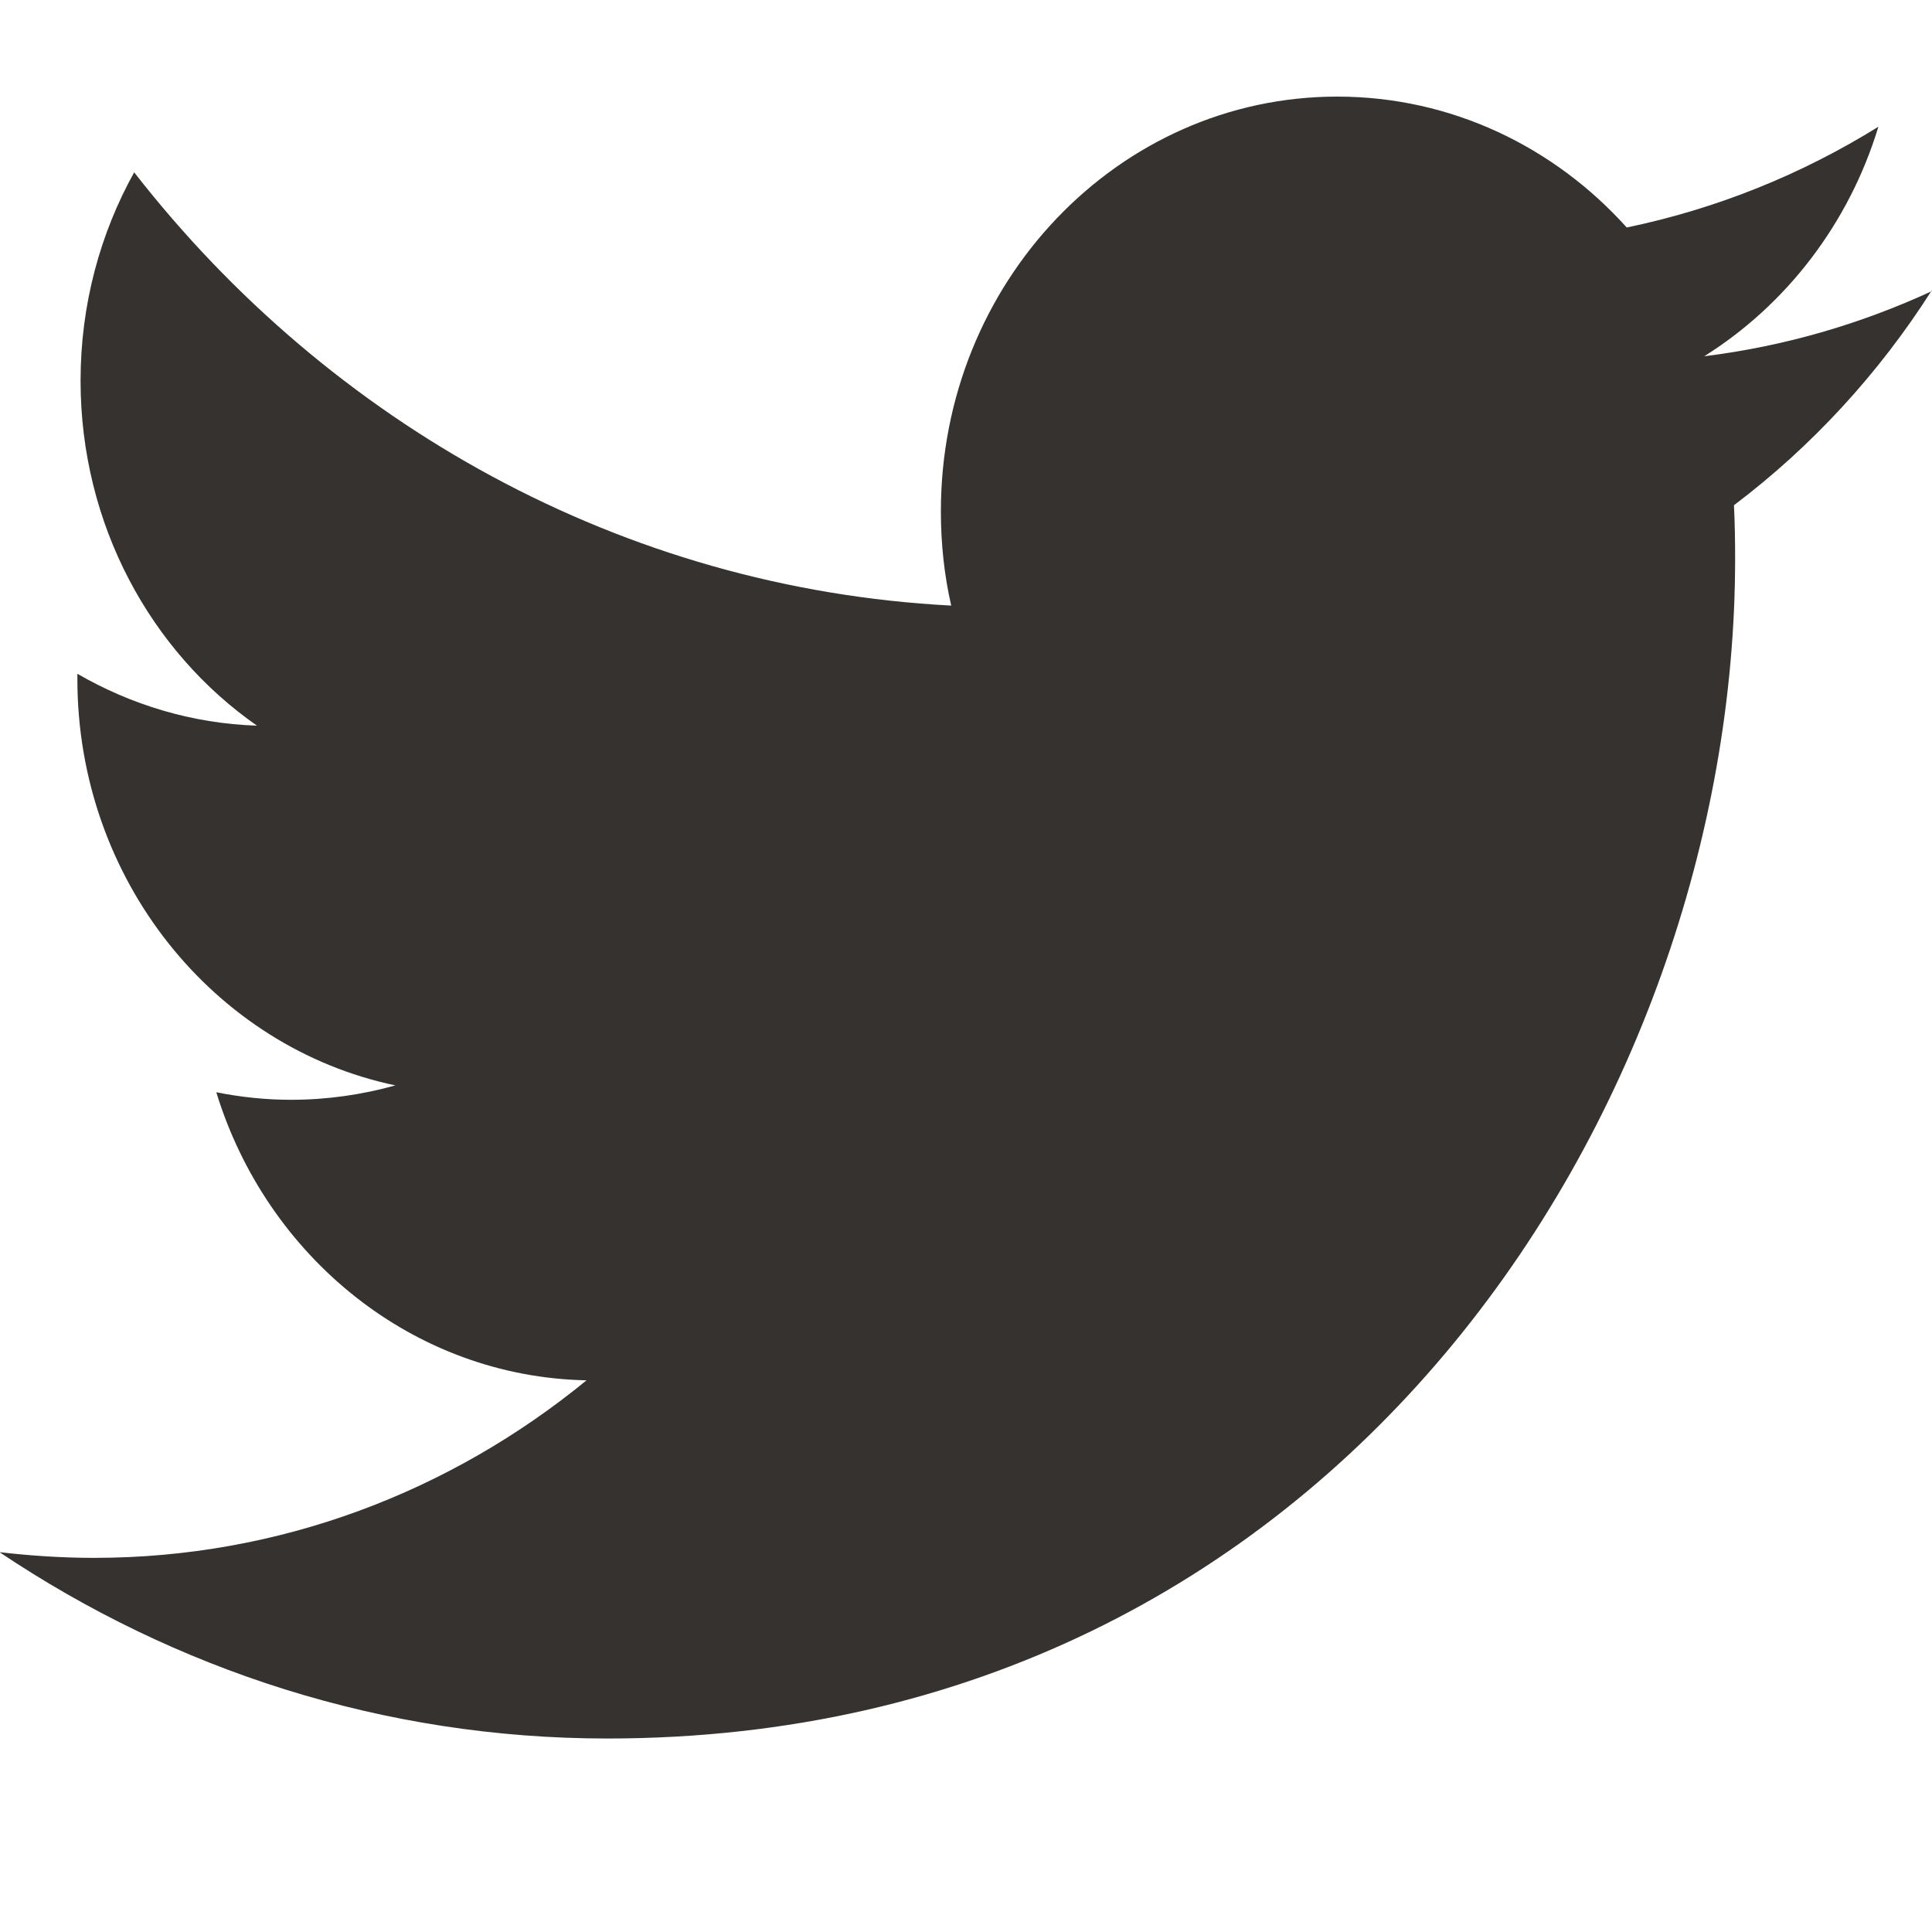 <svg width="20" height="20" viewBox="0 0 20 20" fill="none" xmlns="http://www.w3.org/2000/svg">
<g clip-path="url(#clip0_1304_3703)">
<path fill-rule="evenodd" clip-rule="evenodd" d="M20 3.013C19.263 3.354 18.472 3.585 17.642 3.688C18.49 3.157 19.141 2.314 19.445 1.312C18.651 1.805 17.774 2.161 16.84 2.355C16.09 1.521 15.025 1 13.843 1C11.578 1 9.74 2.923 9.74 5.292C9.74 5.629 9.775 5.957 9.847 6.269C6.436 6.091 3.412 4.381 1.389 1.784C1.037 2.417 0.834 3.154 0.834 3.941C0.834 5.429 1.559 6.744 2.66 7.512C1.989 7.49 1.356 7.296 0.801 6.975C0.801 6.993 0.801 7.009 0.801 7.028C0.801 9.107 2.216 10.842 4.093 11.236C3.75 11.332 3.386 11.385 3.012 11.385C2.747 11.385 2.49 11.357 2.239 11.307C2.762 13.012 4.278 14.254 6.072 14.289C4.666 15.44 2.899 16.127 0.974 16.127C0.643 16.127 0.317 16.105 -0.005 16.068C1.81 17.285 3.967 17.997 6.286 17.997C13.834 17.997 17.962 11.457 17.962 5.785C17.962 5.598 17.959 5.414 17.95 5.23C18.753 4.624 19.448 3.869 19.997 3.007L20 3.013Z" fill="#36322F"/>
</g>
<defs>
<clipPath id="clip0_1304_3703">
<rect width="20" height="17" fill="white" transform="translate(0 1)"/>
</clipPath>
</defs>
</svg>

